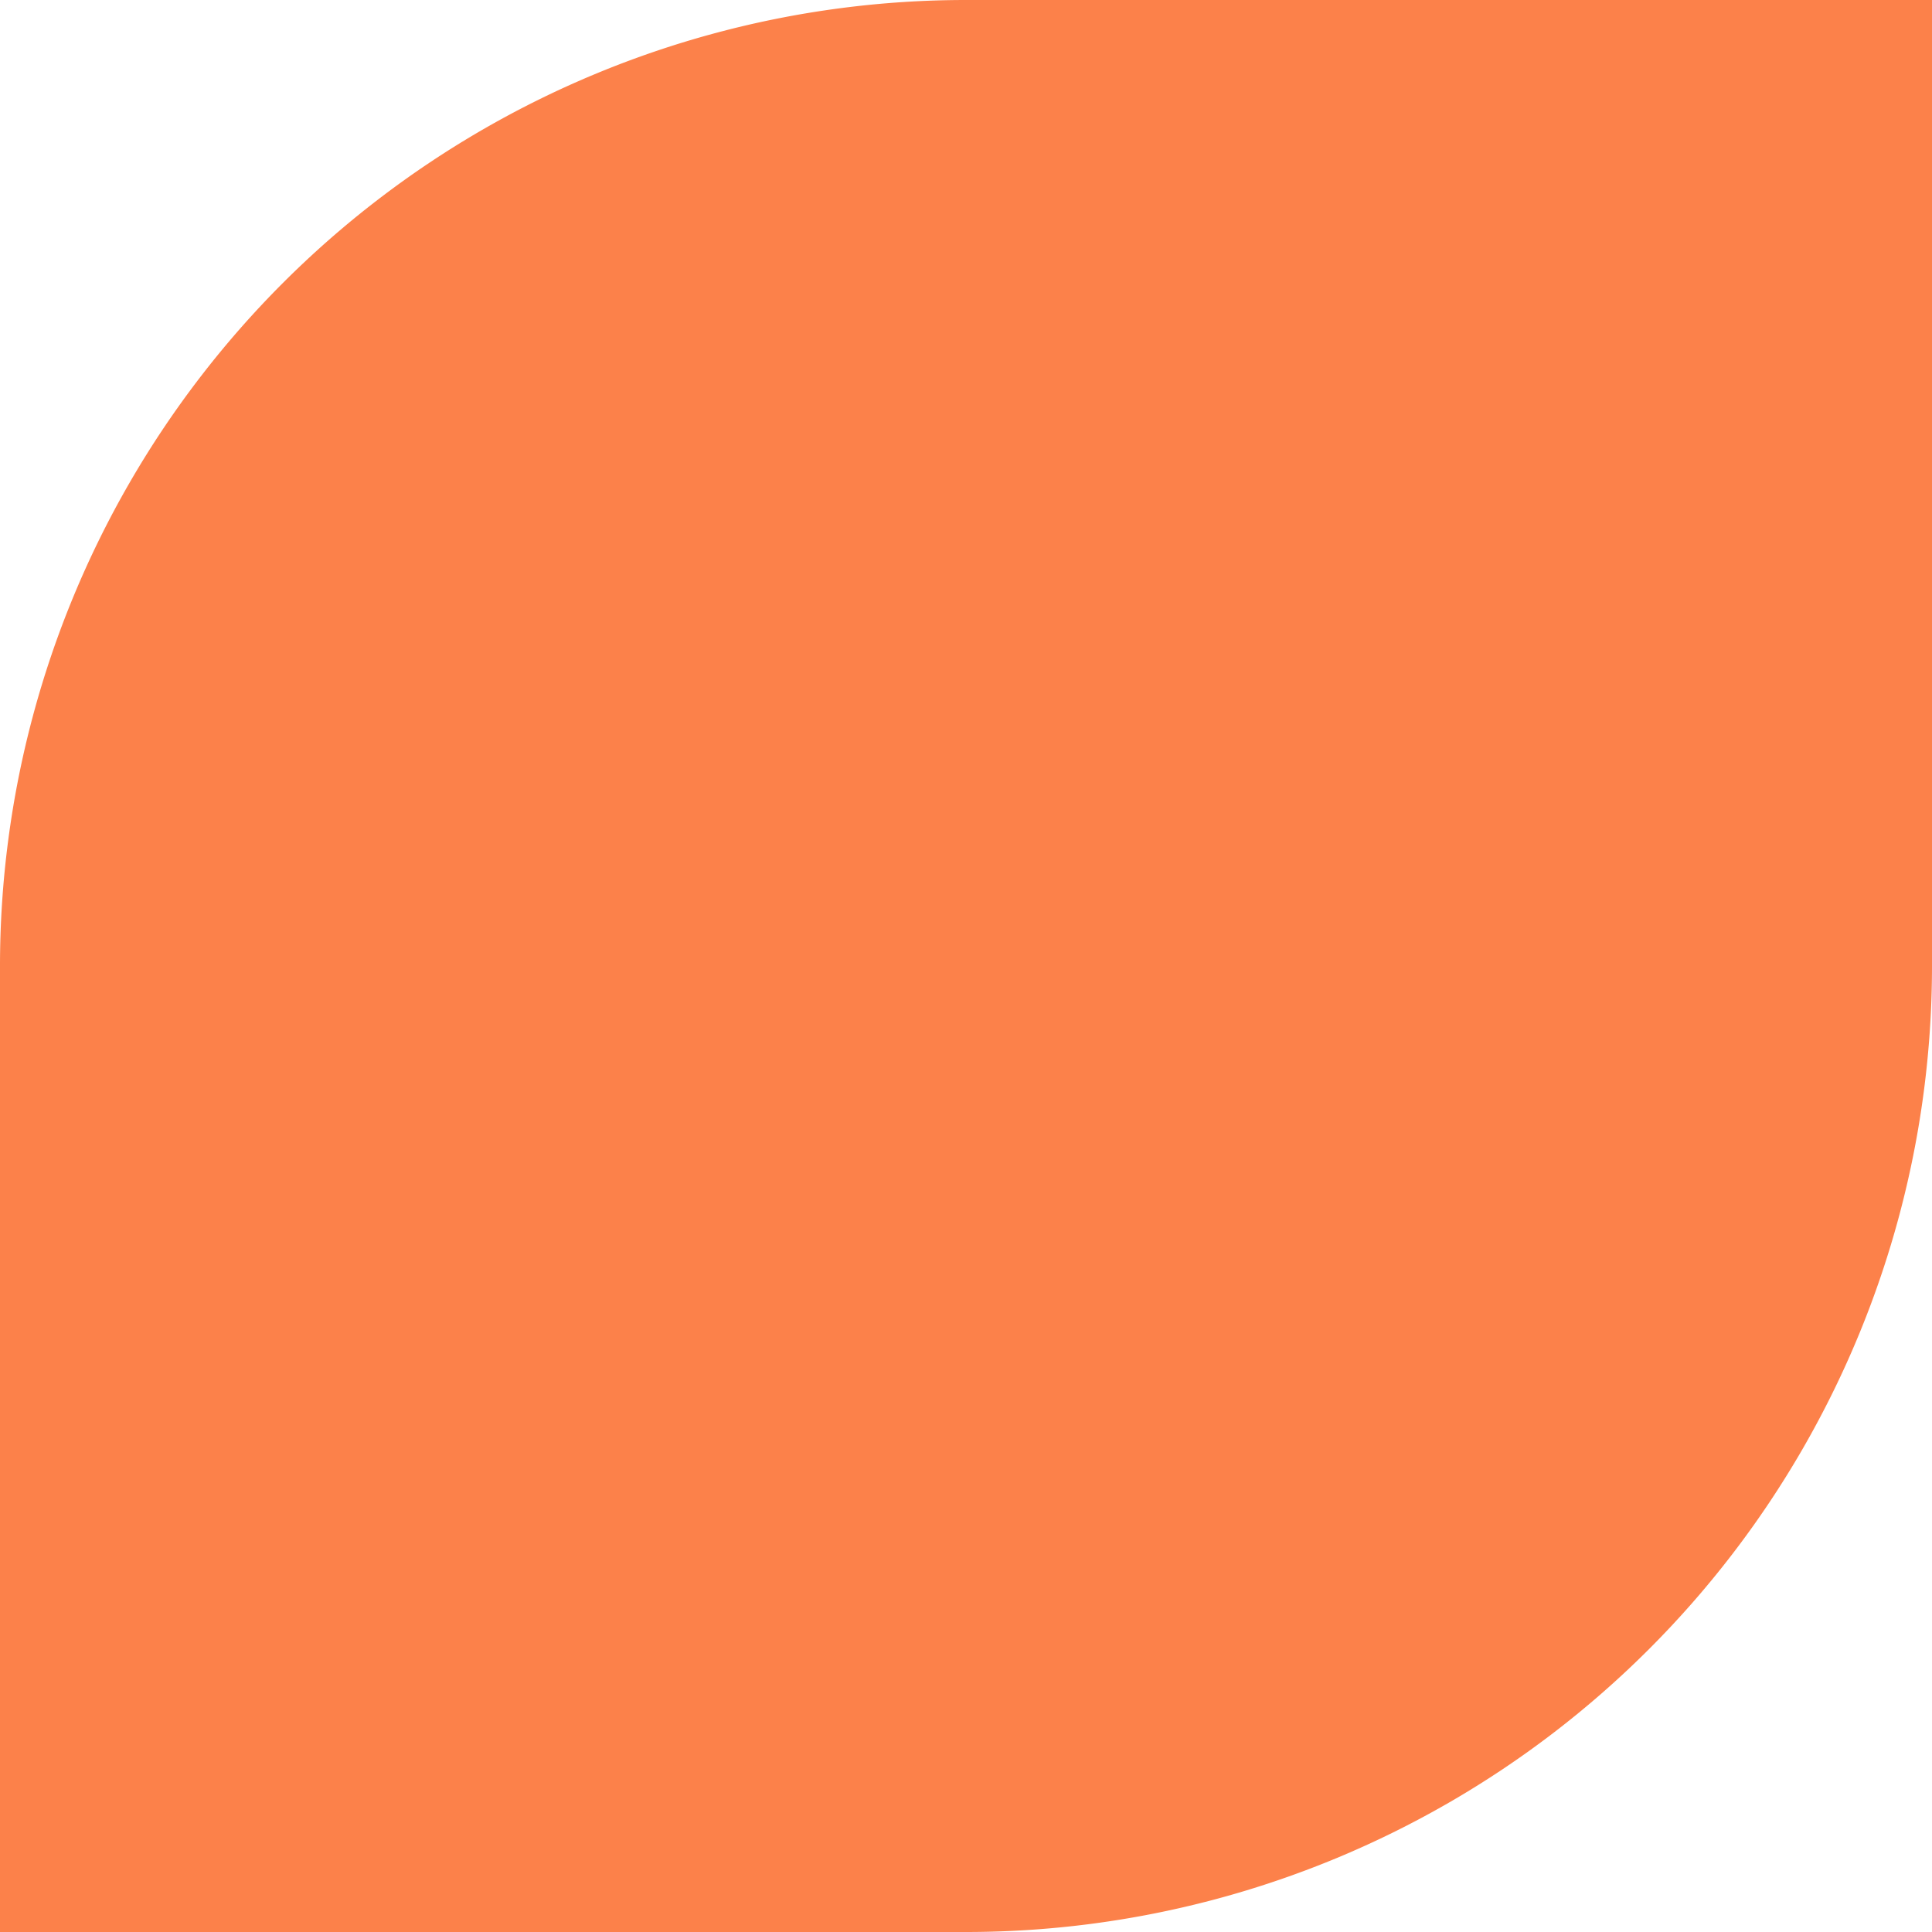 <svg xmlns="http://www.w3.org/2000/svg" version="1.1" xmlns:xlink="http://www.w3.org/1999/xlink" xmlns:svgjs="http://svgjs.dev/svgjs" width="169.466" height="169.466"><svg xmlns="http://www.w3.org/2000/svg" width="169.466" height="169.466" viewBox="0 0 169.466 169.466">
  <path id="SvgjsPath1164" data-name="Rectangle 81" d="M84.733,0h84.733a0,0,0,0,1,0,0V84.733a84.733,84.733,0,0,1-84.733,84.733H0a0,0,0,0,1,0,0V84.733A84.733,84.733,0,0,1,84.733,0Z" fill="#fc814a"></path>
</svg><style>@media (prefers-color-scheme: light) { :root { filter: none; } }
@media (prefers-color-scheme: dark) { :root { filter: none; } }
</style></svg>